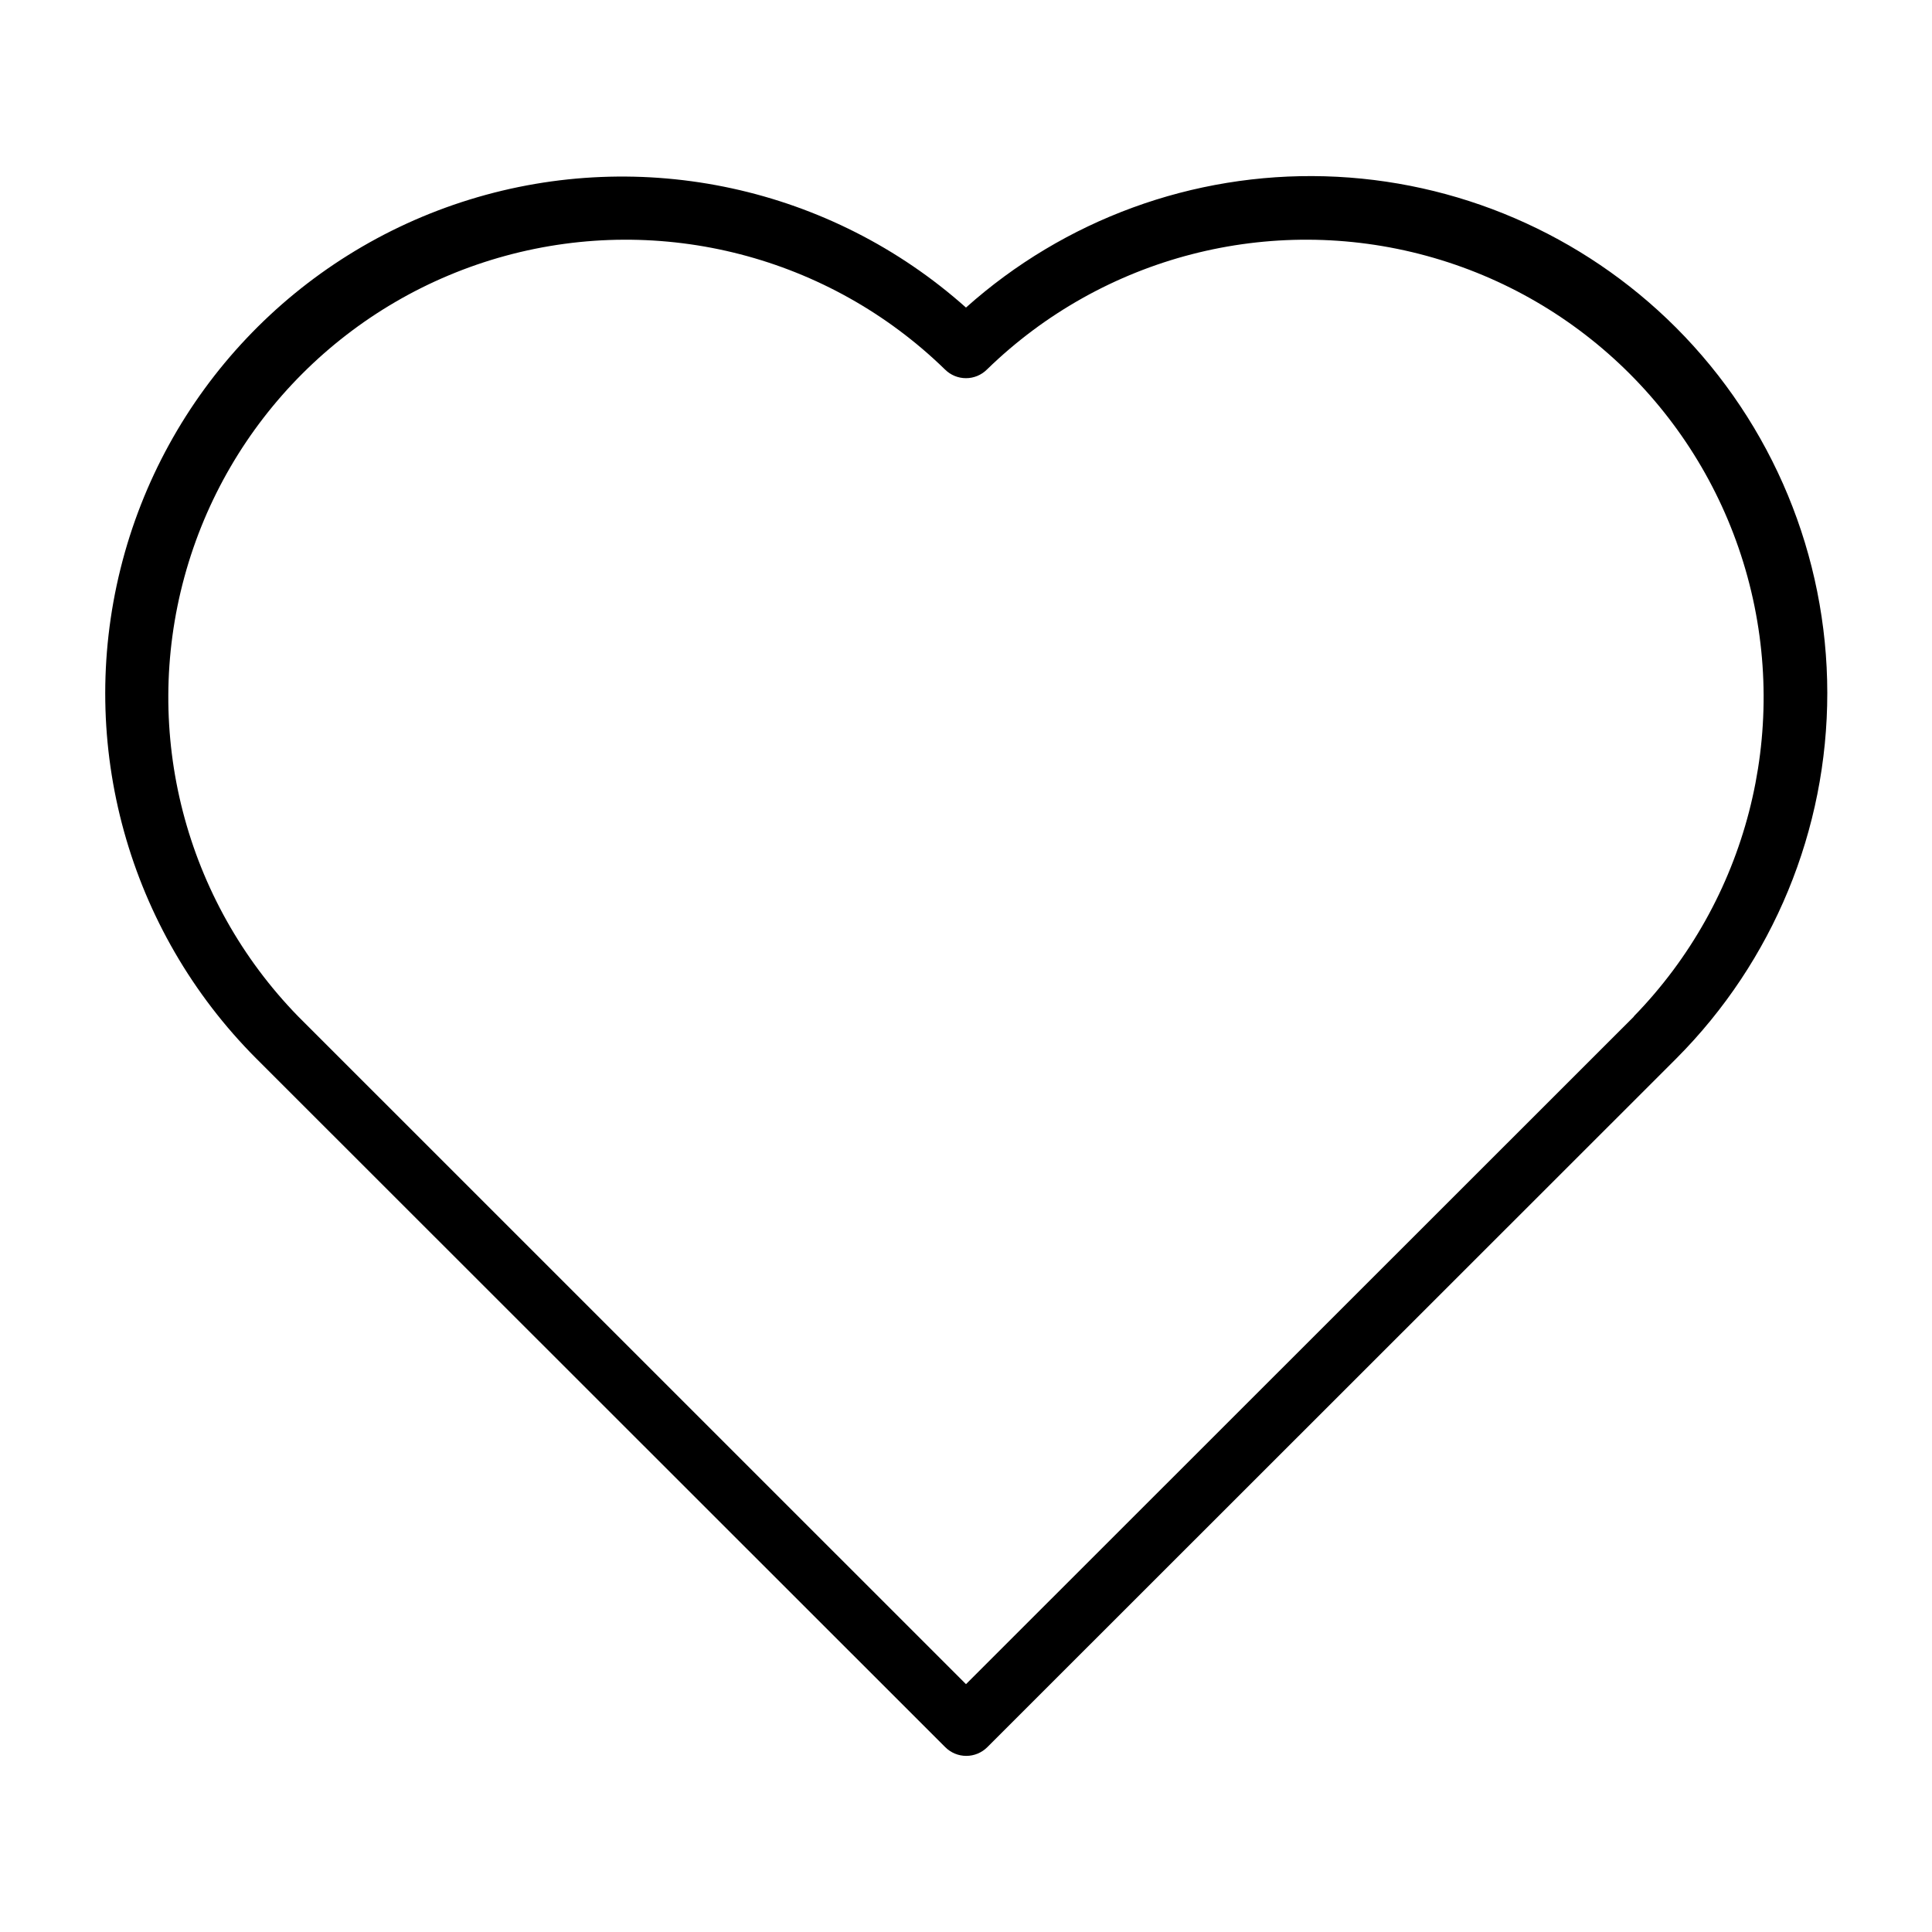 <?xml version="1.0" encoding="UTF-8"?>
<!-- Uploaded to: ICON Repo, www.svgrepo.com, Generator: ICON Repo Mixer Tools -->
<svg fill="#000000" width="800px" height="800px" version="1.1" viewBox="144 144 512 512" xmlns="http://www.w3.org/2000/svg">
 <path d="m588.12 230.78c-24.75-24.746-58.031-39.082-93.016-40.062s-69.016 11.469-95.109 34.789c-35.816-31.922-85.727-42.773-131.56-28.613-45.84 14.16-80.93 51.273-92.5 97.832-11.574 46.559 2.059 95.781 35.934 129.75l182.63 182.54c1.477 1.48 3.481 2.312 5.574 2.312 2.09 0 4.094-0.832 5.574-2.312l182.63-182.54h-0.004c25.629-25.727 40.008-60.57 39.977-96.883s-14.465-71.133-40.133-96.816zm-11.133 182.63-176.99 176.91-177-176.98c-29.957-30.75-41.414-75.055-30.121-116.47 11.293-41.418 43.648-73.777 85.066-85.074 41.418-11.293 85.719 0.16 116.48 30.113 1.477 1.48 3.481 2.312 5.574 2.312 2.09 0 4.094-0.832 5.57-2.312 30.758-29.953 75.059-41.406 116.48-30.113 41.418 11.297 73.773 43.656 85.062 85.074 11.293 41.418-0.164 85.723-30.121 116.47z"/>
</svg>